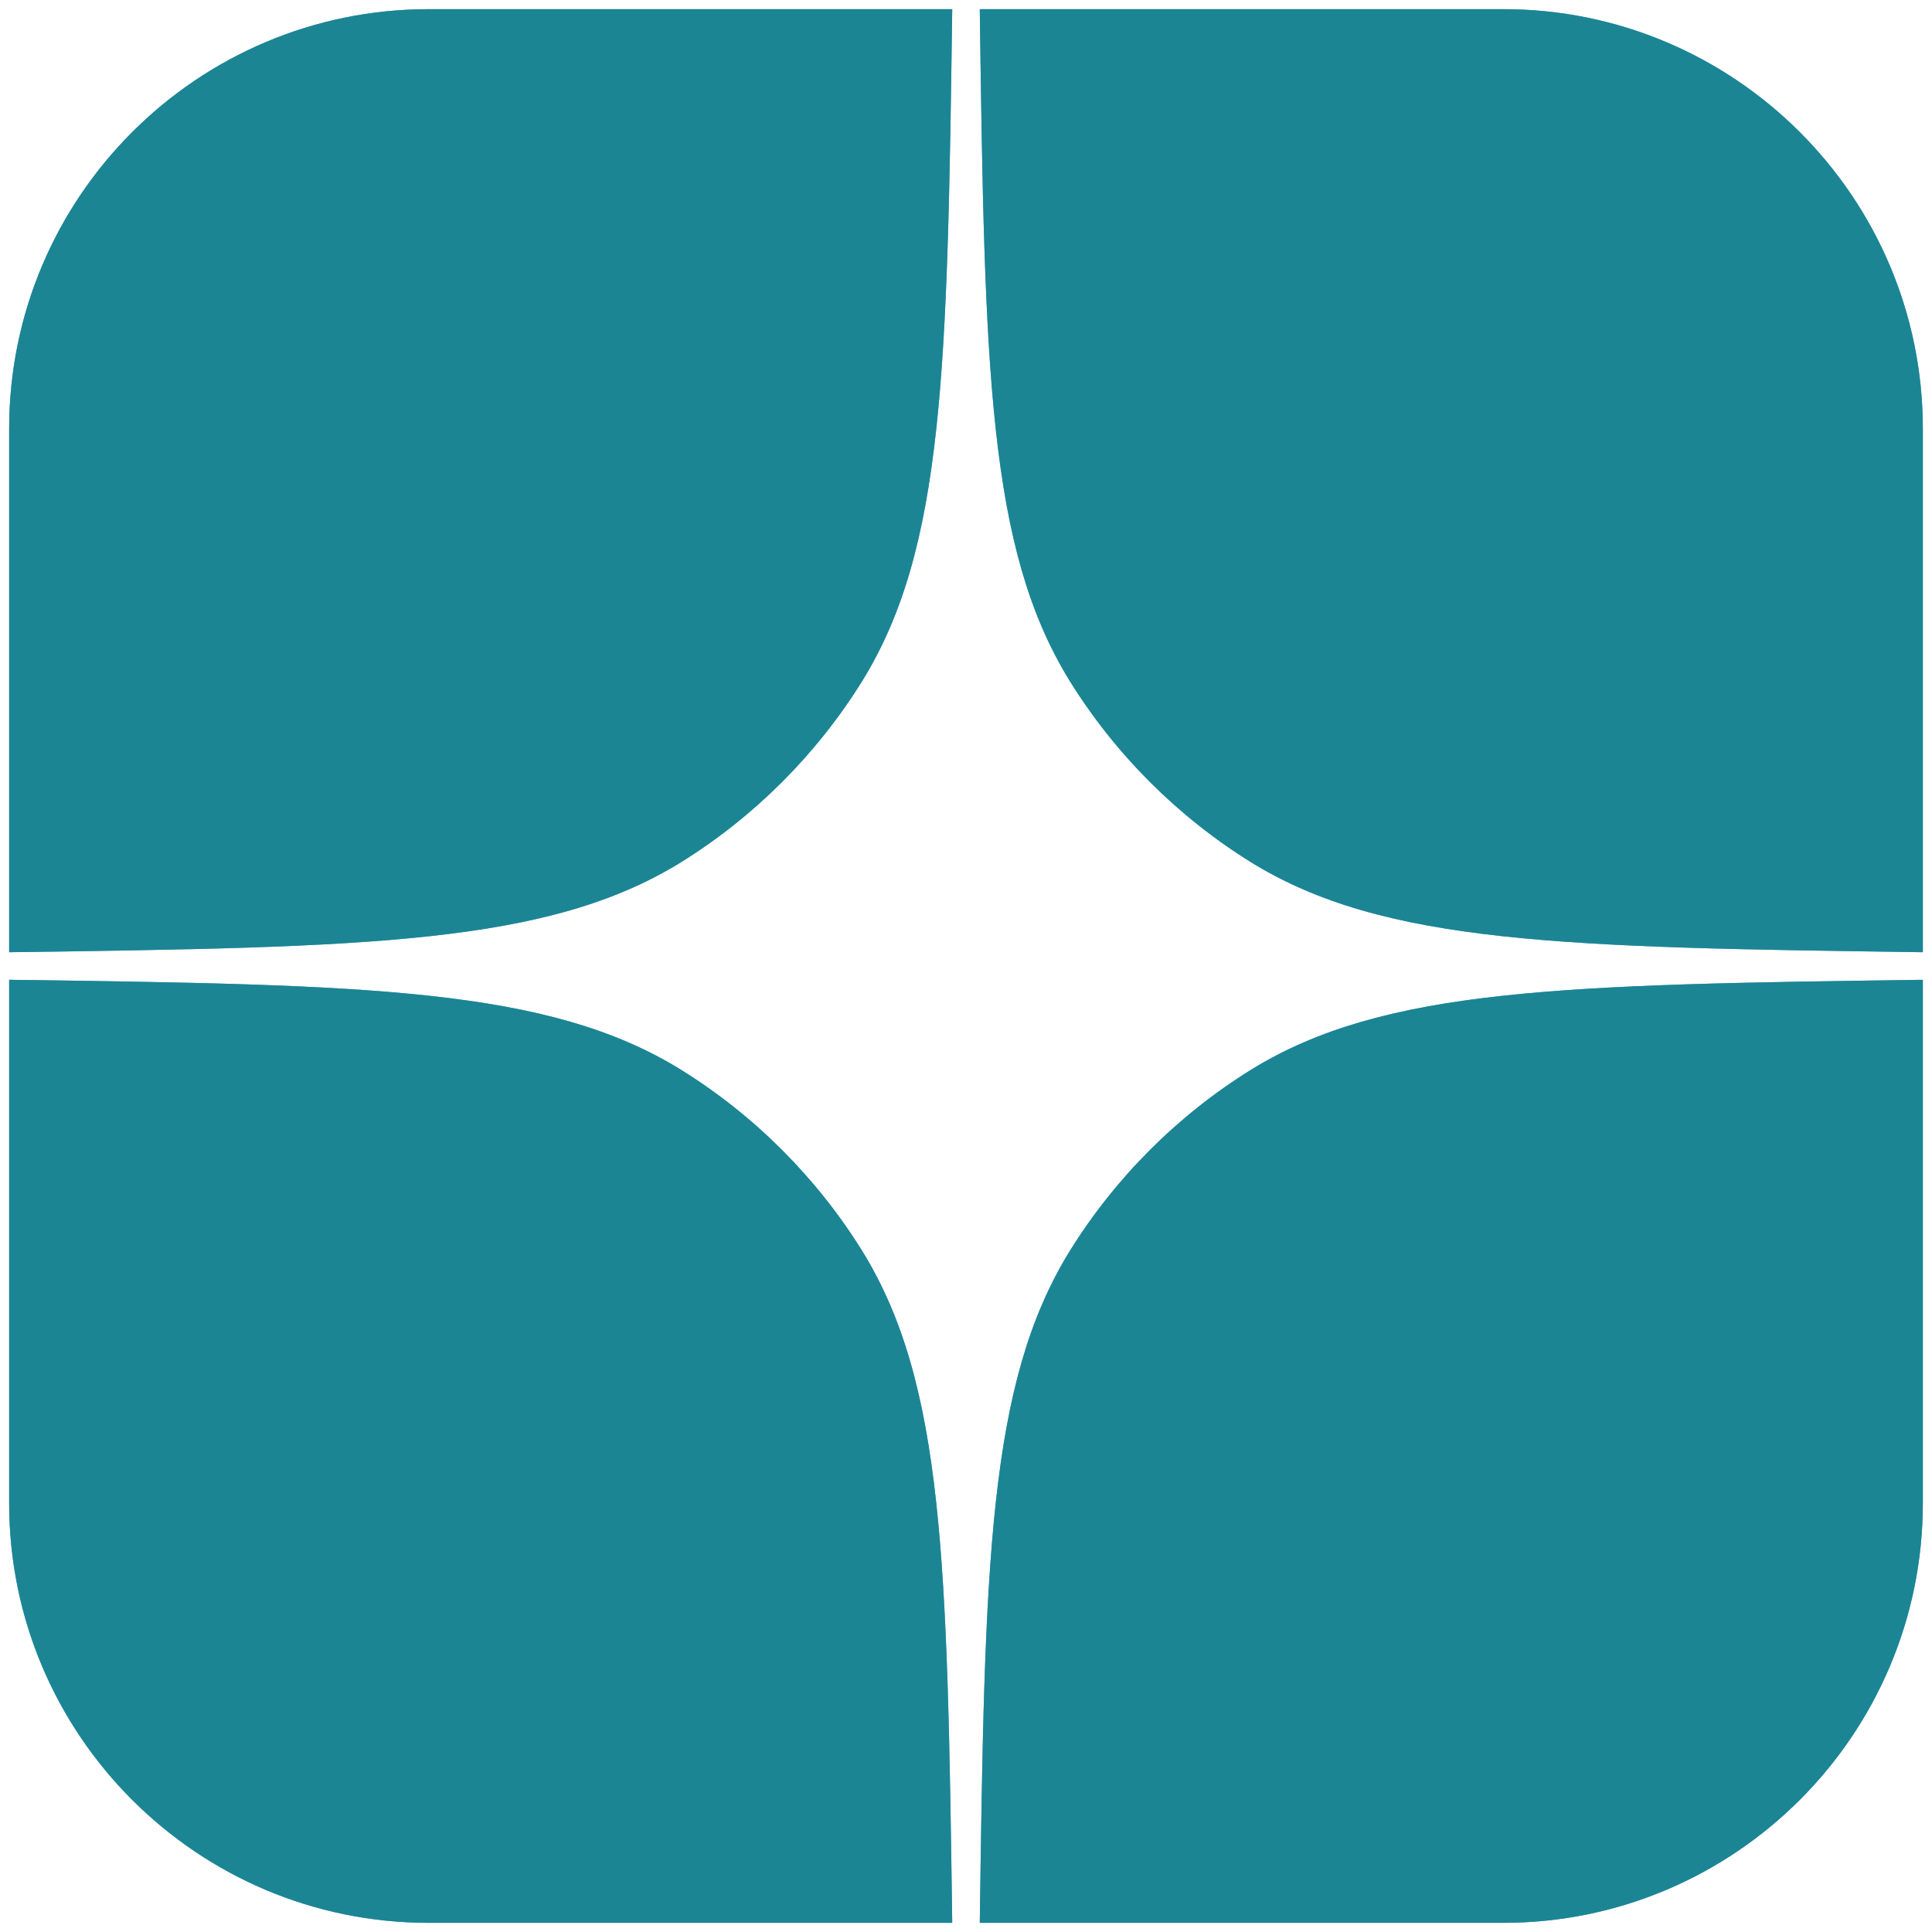 <?xml version="1.0" encoding="UTF-8"?>
<svg xmlns="http://www.w3.org/2000/svg" xmlns:xlink="http://www.w3.org/1999/xlink" width="23px" height="23px" viewBox="0 0 23 23" version="1.1">
<g id="surface1">
<path style=" stroke:none;fill-rule:evenodd;fill:rgb(29.412%,63.529%,81.176%);fill-opacity:1;" d="M 0.109 11.336 C 4.387 11.277 6.523 11.242 8.105 10.266 C 8.98 9.723 9.723 8.98 10.266 8.105 C 11.242 6.523 11.277 4.387 11.336 0.109 L 5.105 0.109 C 2.348 0.109 0.109 2.348 0.109 5.105 Z M 0.109 11.336 "/>
<path style=" stroke:none;fill-rule:evenodd;fill:rgb(29.412%,63.529%,81.176%);fill-opacity:1;" d="M 22.891 11.336 L 22.891 5.105 C 22.891 2.348 20.652 0.109 17.895 0.109 L 11.664 0.109 C 11.723 4.387 11.758 6.523 12.734 8.105 C 13.277 8.98 14.02 9.723 14.895 10.266 C 16.477 11.242 18.613 11.277 22.891 11.336 Z M 22.891 11.336 "/>
<path style=" stroke:none;fill-rule:evenodd;fill:rgb(29.412%,63.529%,81.176%);fill-opacity:1;" d="M 22.891 11.664 C 18.613 11.723 16.477 11.758 14.895 12.734 C 14.02 13.277 13.277 14.02 12.734 14.895 C 11.758 16.477 11.723 18.613 11.664 22.891 L 17.895 22.891 C 20.652 22.891 22.891 20.652 22.891 17.895 Z M 22.891 11.664 "/>
<path style=" stroke:none;fill-rule:evenodd;fill:rgb(29.412%,63.529%,81.176%);fill-opacity:1;" d="M 0.109 11.664 L 0.109 17.895 C 0.109 20.652 2.348 22.891 5.105 22.891 L 11.336 22.891 C 11.277 18.613 11.242 16.477 10.266 14.895 C 9.723 14.02 8.98 13.277 8.105 12.734 C 6.523 11.758 4.387 11.723 0.109 11.664 Z M 0.109 11.664 "/>
<path style=" stroke:none;fill-rule:evenodd;fill:rgb(10.98%,52.157%,58.039%);fill-opacity:1;" d="M 11.664 0.109 L 17.895 0.109 C 20.652 0.109 22.891 2.348 22.891 5.105 L 22.891 11.336 C 18.613 11.277 16.477 11.242 14.895 10.266 C 14.02 9.723 13.277 8.98 12.734 8.105 C 11.758 6.523 11.723 4.387 11.664 0.109 Z M 11.336 0.109 L 5.105 0.109 C 2.348 0.109 0.109 2.348 0.109 5.105 L 0.109 11.336 C 4.387 11.277 6.523 11.242 8.105 10.266 C 8.98 9.723 9.723 8.98 10.266 8.105 C 11.242 6.523 11.277 4.387 11.336 0.109 Z M 0.109 11.664 L 0.109 17.895 C 0.109 20.652 2.348 22.891 5.105 22.891 L 11.336 22.891 C 11.277 18.613 11.242 16.477 10.266 14.895 C 9.723 14.02 8.98 13.277 8.105 12.734 C 6.523 11.758 4.387 11.723 0.109 11.664 Z M 11.664 22.891 L 17.895 22.891 C 20.652 22.891 22.891 20.652 22.891 17.895 L 22.891 11.664 C 18.613 11.723 16.477 11.758 14.895 12.734 C 14.02 13.277 13.277 14.02 12.734 14.895 C 11.758 16.477 11.723 18.613 11.664 22.891 Z M 11.664 22.891 "/>
</g>
</svg>
